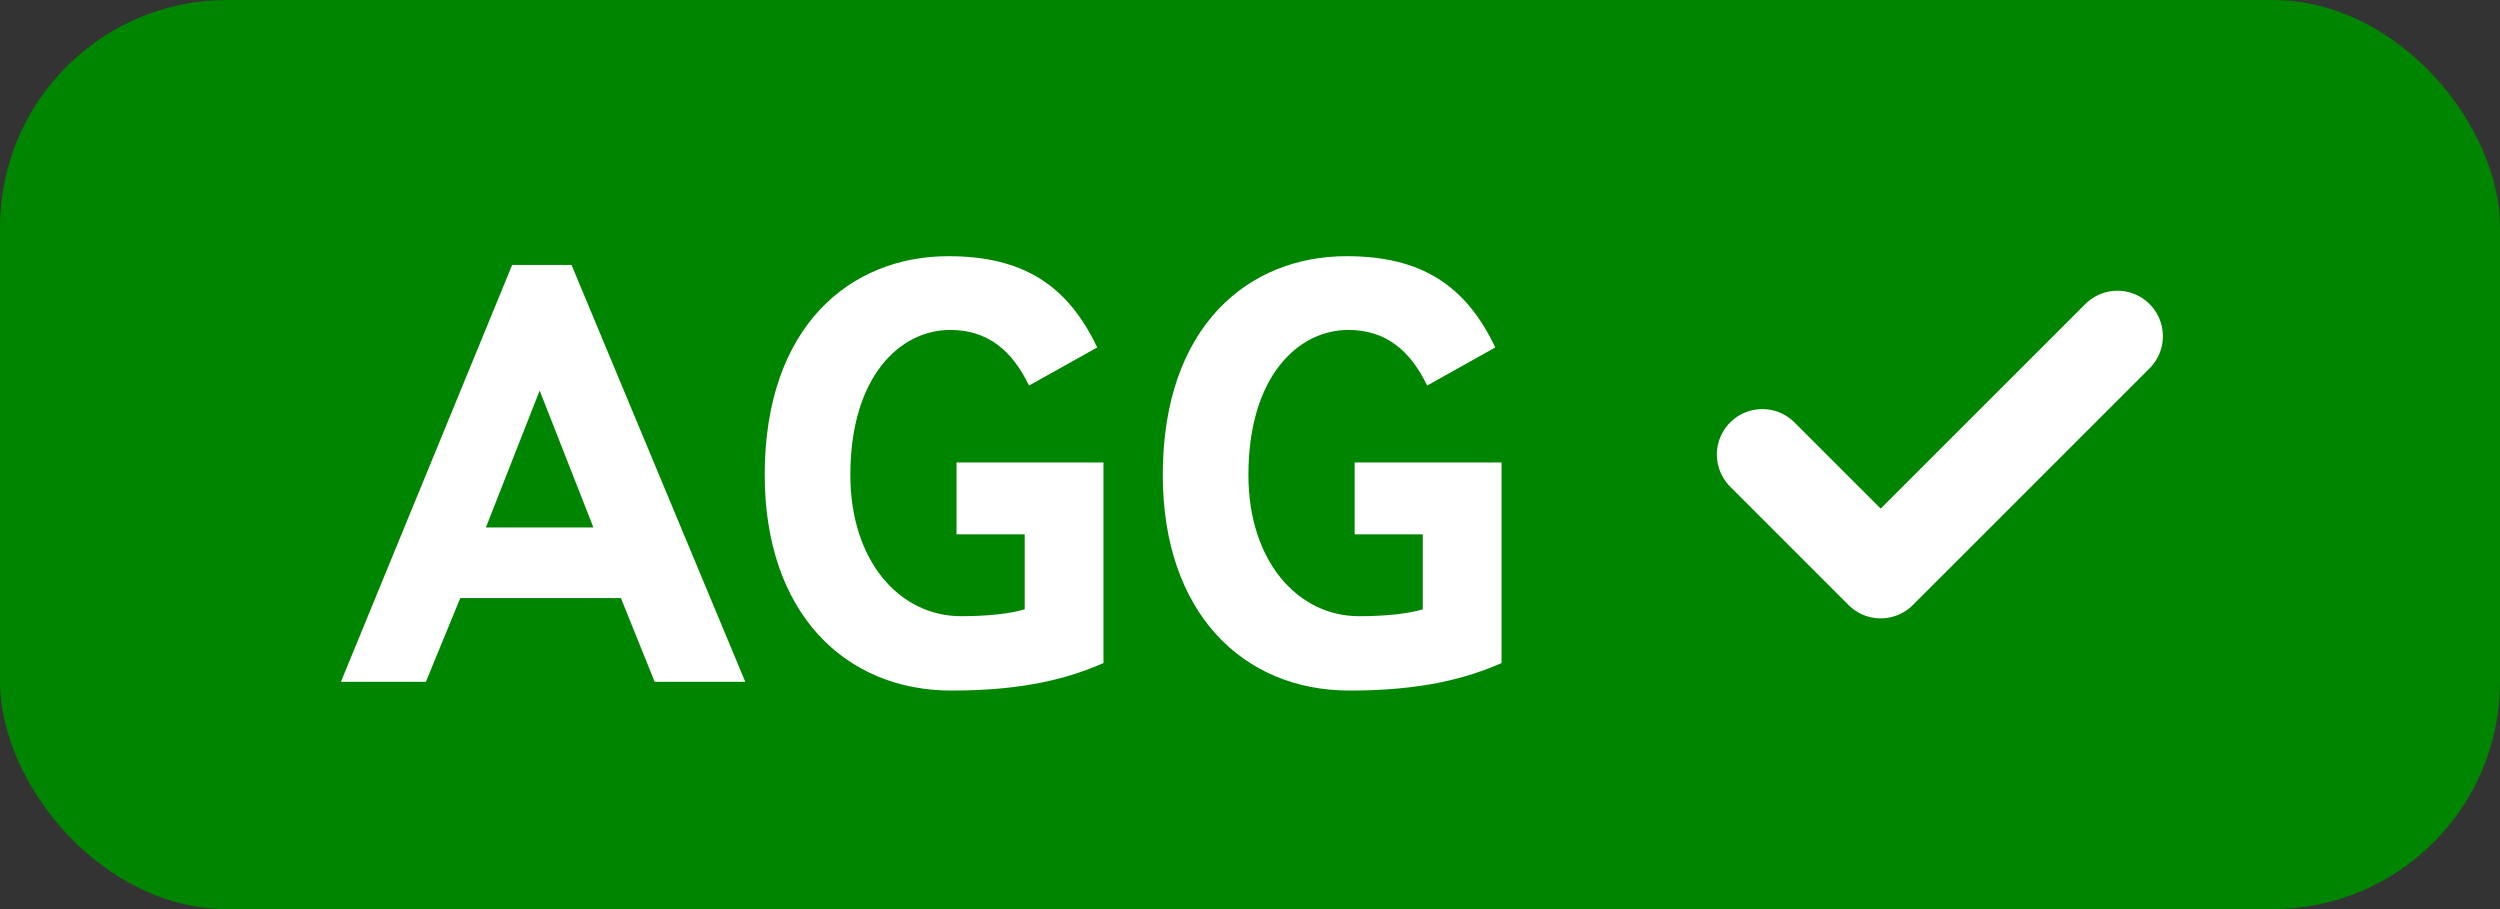 <svg width="44" height="16" viewBox="0 0 44 16" fill="none" xmlns="http://www.w3.org/2000/svg">
<rect x="0" y="0" width="44" height="16" fill="#333333" stroke="none"/>
<rect width="44" height="16" rx="4" fill="#008500"/>
<g clip-path="url(#clip0_186_82)">
<path d="M31.017 8L33.1 10.083L37.267 5.917" stroke="white" stroke-width="1.6" stroke-linecap="round" stroke-linejoin="round"/>
</g>
<path d="M7.496 12H6L9.014 4.663H10.059L13.117 12H11.522L10.928 10.526H8.101L7.496 12ZM9.498 6.874L8.552 9.283H10.444L9.498 6.874Z" fill="white"/>
<path d="M18.035 9.404H16.835V8.139H19.421V11.67C18.816 11.934 18.035 12.154 16.747 12.154C14.855 12.154 13.459 10.768 13.459 8.359C13.459 5.73 14.976 4.509 16.692 4.509C18.012 4.509 18.794 5.026 19.311 6.115L18.111 6.786C17.814 6.17 17.386 5.807 16.726 5.807C15.835 5.807 14.966 6.632 14.966 8.359C14.966 9.877 15.835 10.845 16.913 10.845C17.386 10.845 17.782 10.801 18.035 10.724V9.404Z" fill="white"/>
<path d="M25.041 9.404H23.842V8.139H26.427V11.67C25.822 11.934 25.041 12.154 23.754 12.154C21.862 12.154 20.465 10.768 20.465 8.359C20.465 5.73 21.983 4.509 23.699 4.509C25.019 4.509 25.8 5.026 26.317 6.115L25.118 6.786C24.821 6.17 24.392 5.807 23.732 5.807C22.841 5.807 21.972 6.632 21.972 8.359C21.972 9.877 22.841 10.845 23.919 10.845C24.392 10.845 24.788 10.801 25.041 10.724V9.404Z" fill="white"/>
<defs>
<clipPath id="clip0_186_82">
<rect width="10" height="10" fill="white" transform="translate(28.933 3)"/>
</clipPath>
</defs>
</svg>
